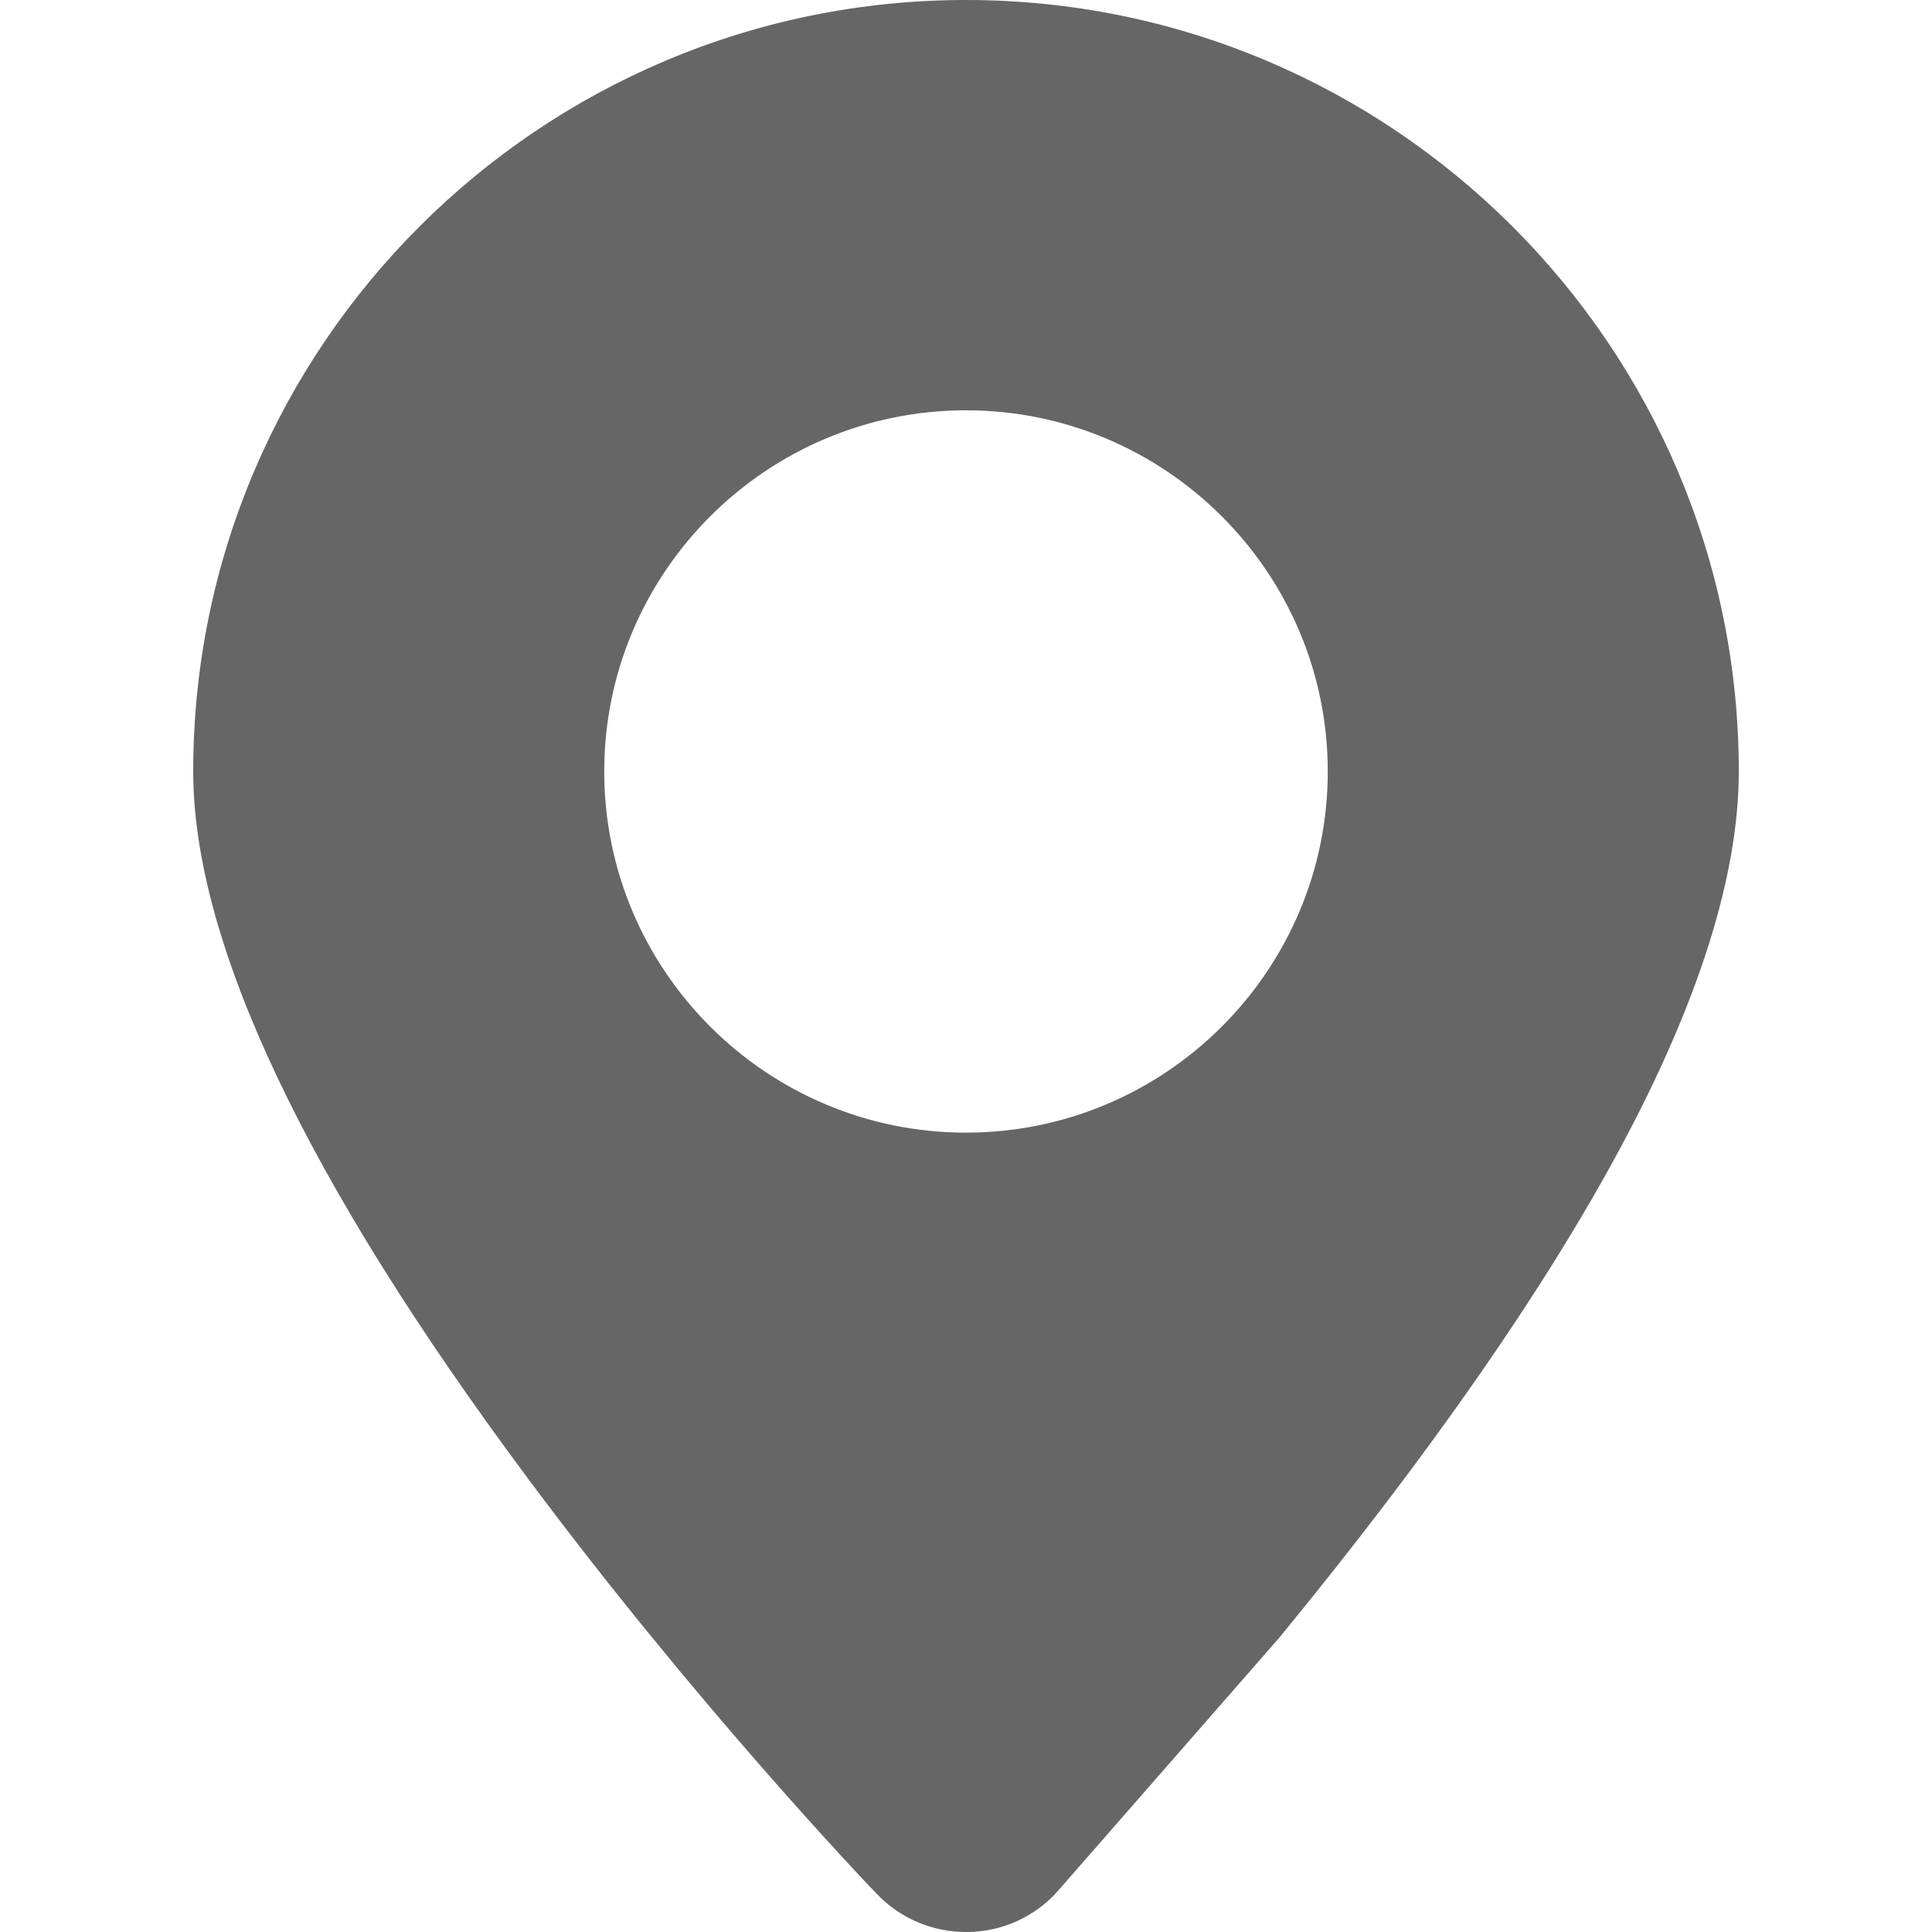<?xml version="1.0" encoding="utf-8"?>
<!-- Generator: Adobe Illustrator 16.0.0, SVG Export Plug-In . SVG Version: 6.00 Build 0)  -->
<!DOCTYPE svg PUBLIC "-//W3C//DTD SVG 1.1//EN" "http://www.w3.org/Graphics/SVG/1.1/DTD/svg11.dtd">
<svg version="1.1" id="图层_1" xmlns="http://www.w3.org/2000/svg" xmlns:xlink="http://www.w3.org/1999/xlink" x="0px" y="0px"
	 width="16px" height="16px" viewBox="0 0 16 16" enable-background="new 0 0 16 16" xml:space="preserve">
<path fill="#666666" d="M8.012,16H8c-0.279,0-0.546-0.113-0.739-0.316c-0.151-0.156-1.522-1.604-2.886-3.436
	C2.533,9.775,1.6,7.804,1.6,6.389C1.6,2.866,4.471,0,8,0c3.529,0,6.4,2.866,6.4,6.389c0,0.856-0.33,1.905-0.98,3.116
	c-0.628,1.169-1.57,2.526-2.807,4.035l-0.01,0.013l-1.836,2.1C8.578,15.871,8.302,15.998,8.012,16L8.012,16z M8,9.38
	c1.652,0,2.996-1.342,2.996-2.991c0-1.649-1.344-2.991-2.996-2.991c-1.652,0-2.996,1.342-2.996,2.991C5.004,8.038,6.348,9.38,8,9.38
	L8,9.38z"/>
</svg>

